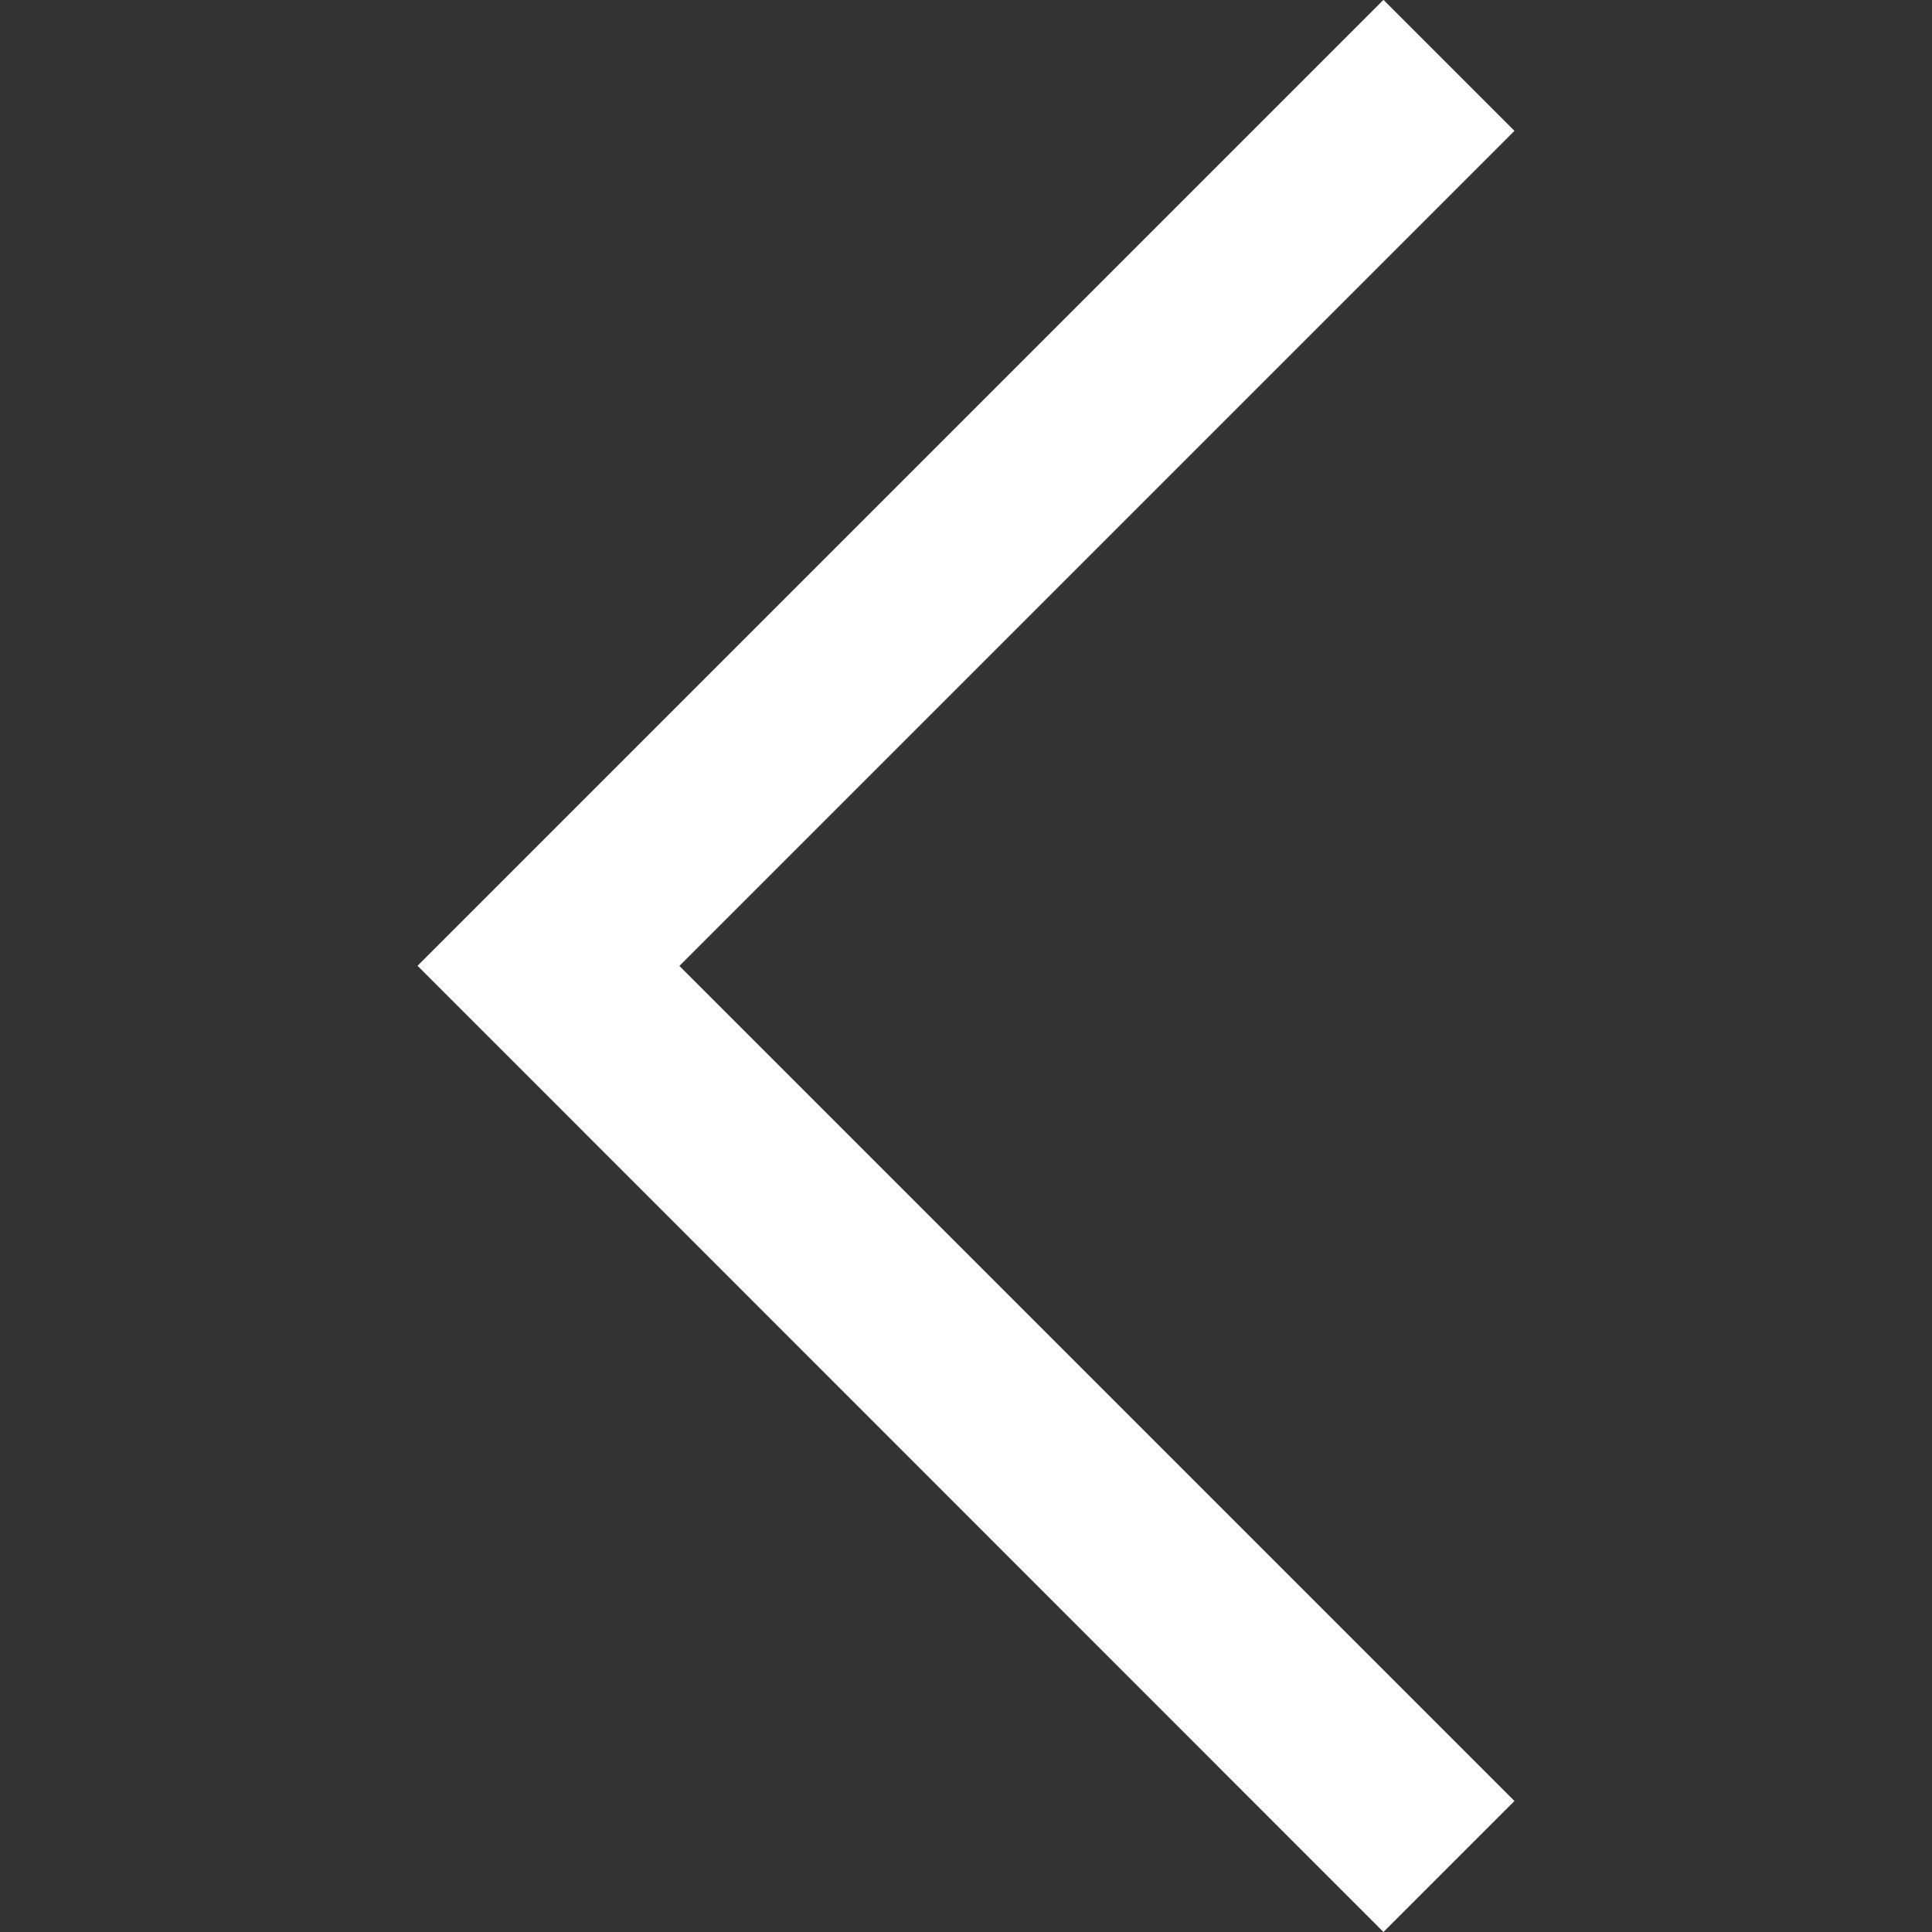 <?xml version="1.0" encoding="UTF-8" standalone="no"?>
<!-- Created with Inkscape (http://www.inkscape.org/) -->

<svg
   xmlns:dc="http://purl.org/dc/elements/1.1/"
   xmlns:cc="http://creativecommons.org/ns#"
   xmlns:rdf="http://www.w3.org/1999/02/22-rdf-syntax-ns#"
   xmlns:svg="http://www.w3.org/2000/svg"
   xmlns="http://www.w3.org/2000/svg"
   xmlns:sodipodi="http://sodipodi.sourceforge.net/DTD/sodipodi-0.dtd"
   xmlns:inkscape="http://www.inkscape.org/namespaces/inkscape"
   width="50"
   height="50"
   viewBox="0 0 13.229 13.229"
   version="1.1"
   id="svg8"
   inkscape:version="0.92.2 (5c3e80d, 2017-08-06)"
   sodipodi:docname="arrow-left.svg">
  <rect x="0" y="0" width="13.229" height="13.229" fill="#333333" stroke="none"/>
  <defs
     id="defs2" />
  <sodipodi:namedview
     id="base"
     pagecolor="#ffffff"
     bordercolor="#666666"
     borderopacity="1.0"
     inkscape:pageopacity="0.0"
     inkscape:pageshadow="2"
     inkscape:zoom="2.8284271"
     inkscape:cx="-16.457818"
     inkscape:cy="25.690919"
     inkscape:document-units="mm"
     inkscape:current-layer="layer1"
     showgrid="false"
     inkscape:pagecheckerboard="true"
     fit-margin-top="0"
     fit-margin-left="0"
     fit-margin-right="0"
     fit-margin-bottom="0"
     units="px"
     inkscape:showpageshadow="false"
     inkscape:window-width="1271"
     inkscape:window-height="977"
     inkscape:window-x="0"
     inkscape:window-y="30"
     inkscape:window-maximized="0" />
  <g
     inkscape:label="Calque 1"
     inkscape:groupmode="layer"
     id="layer1"
     transform="translate(-69.639,-239.474)">
    <path
       style="opacity:1;fill:#ffffff;fill-opacity:1;fill-rule:nonzero;stroke:none;stroke-width:0.069;stroke-linejoin:miter;stroke-miterlimit:4;stroke-dasharray:none;stroke-opacity:1"
       d="m 79.112,252.703 0.897,-0.897 -5.718,-5.718 5.718,-5.718 -0.897,-0.897 -6.247,6.247 -0.367,0.367 0.367,0.367 z"
       id="rect4485"
       inkscape:connector-curvature="0"
       sodipodi:nodetypes="ccccccccc" />
  </g>
</svg>
